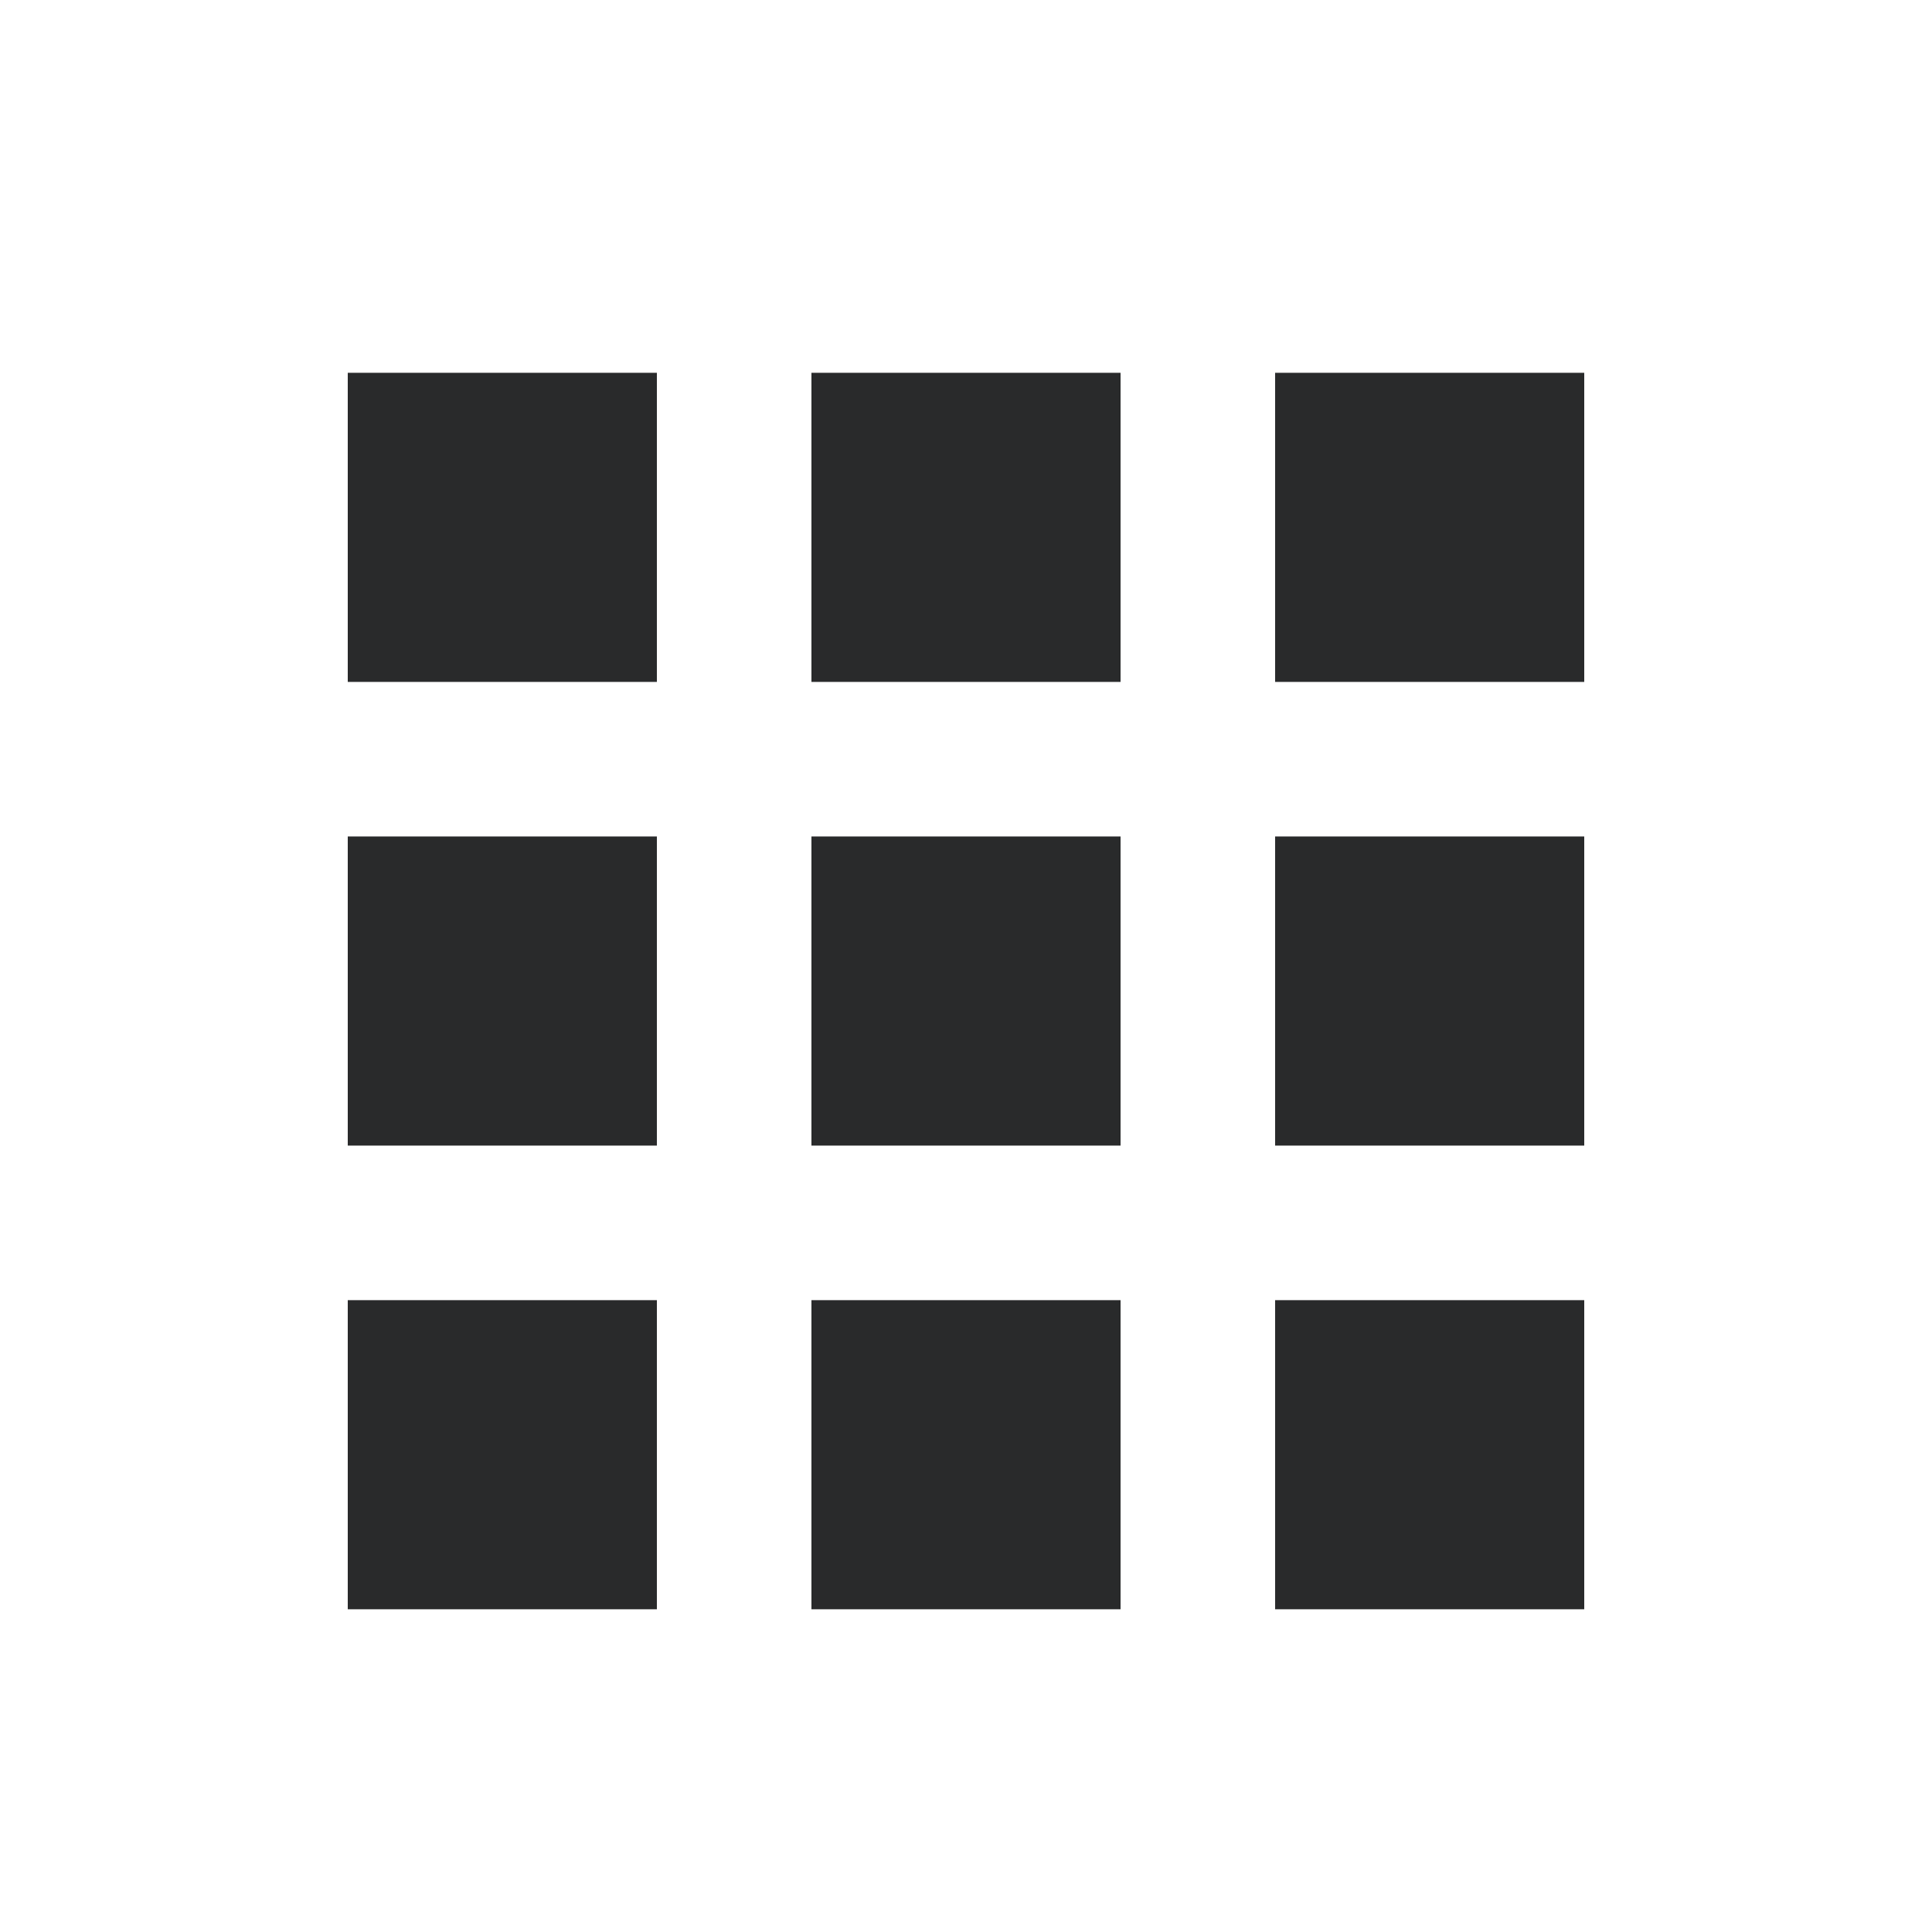 <svg width="25" height="25" viewBox="0 0 25 25" fill="none" xmlns="http://www.w3.org/2000/svg">
<g clip-path="url(#clip0_410_930)">
<path d="M4.5 8.824H8.5V4.824H4.5V8.824ZM10.5 20.824H14.5V16.824H10.5V20.824ZM4.5 20.824H8.5V16.824H4.5V20.824ZM4.5 14.824H8.5V10.824H4.5V14.824ZM10.5 14.824H14.5V10.824H10.5V14.824ZM16.5 4.824V8.824H20.5V4.824H16.5ZM10.5 8.824H14.5V4.824H10.5V8.824ZM16.5 14.824H20.5V10.824H16.5V14.824ZM16.5 20.824H20.5V16.824H16.5V20.824Z" fill="#292A2B"/>
</g>
<defs>
<clipPath id="clip0_410_930">
<rect width="24" height="24" fill="white" transform="translate(0.5 0.824)"/>
</clipPath>
</defs>
</svg>
